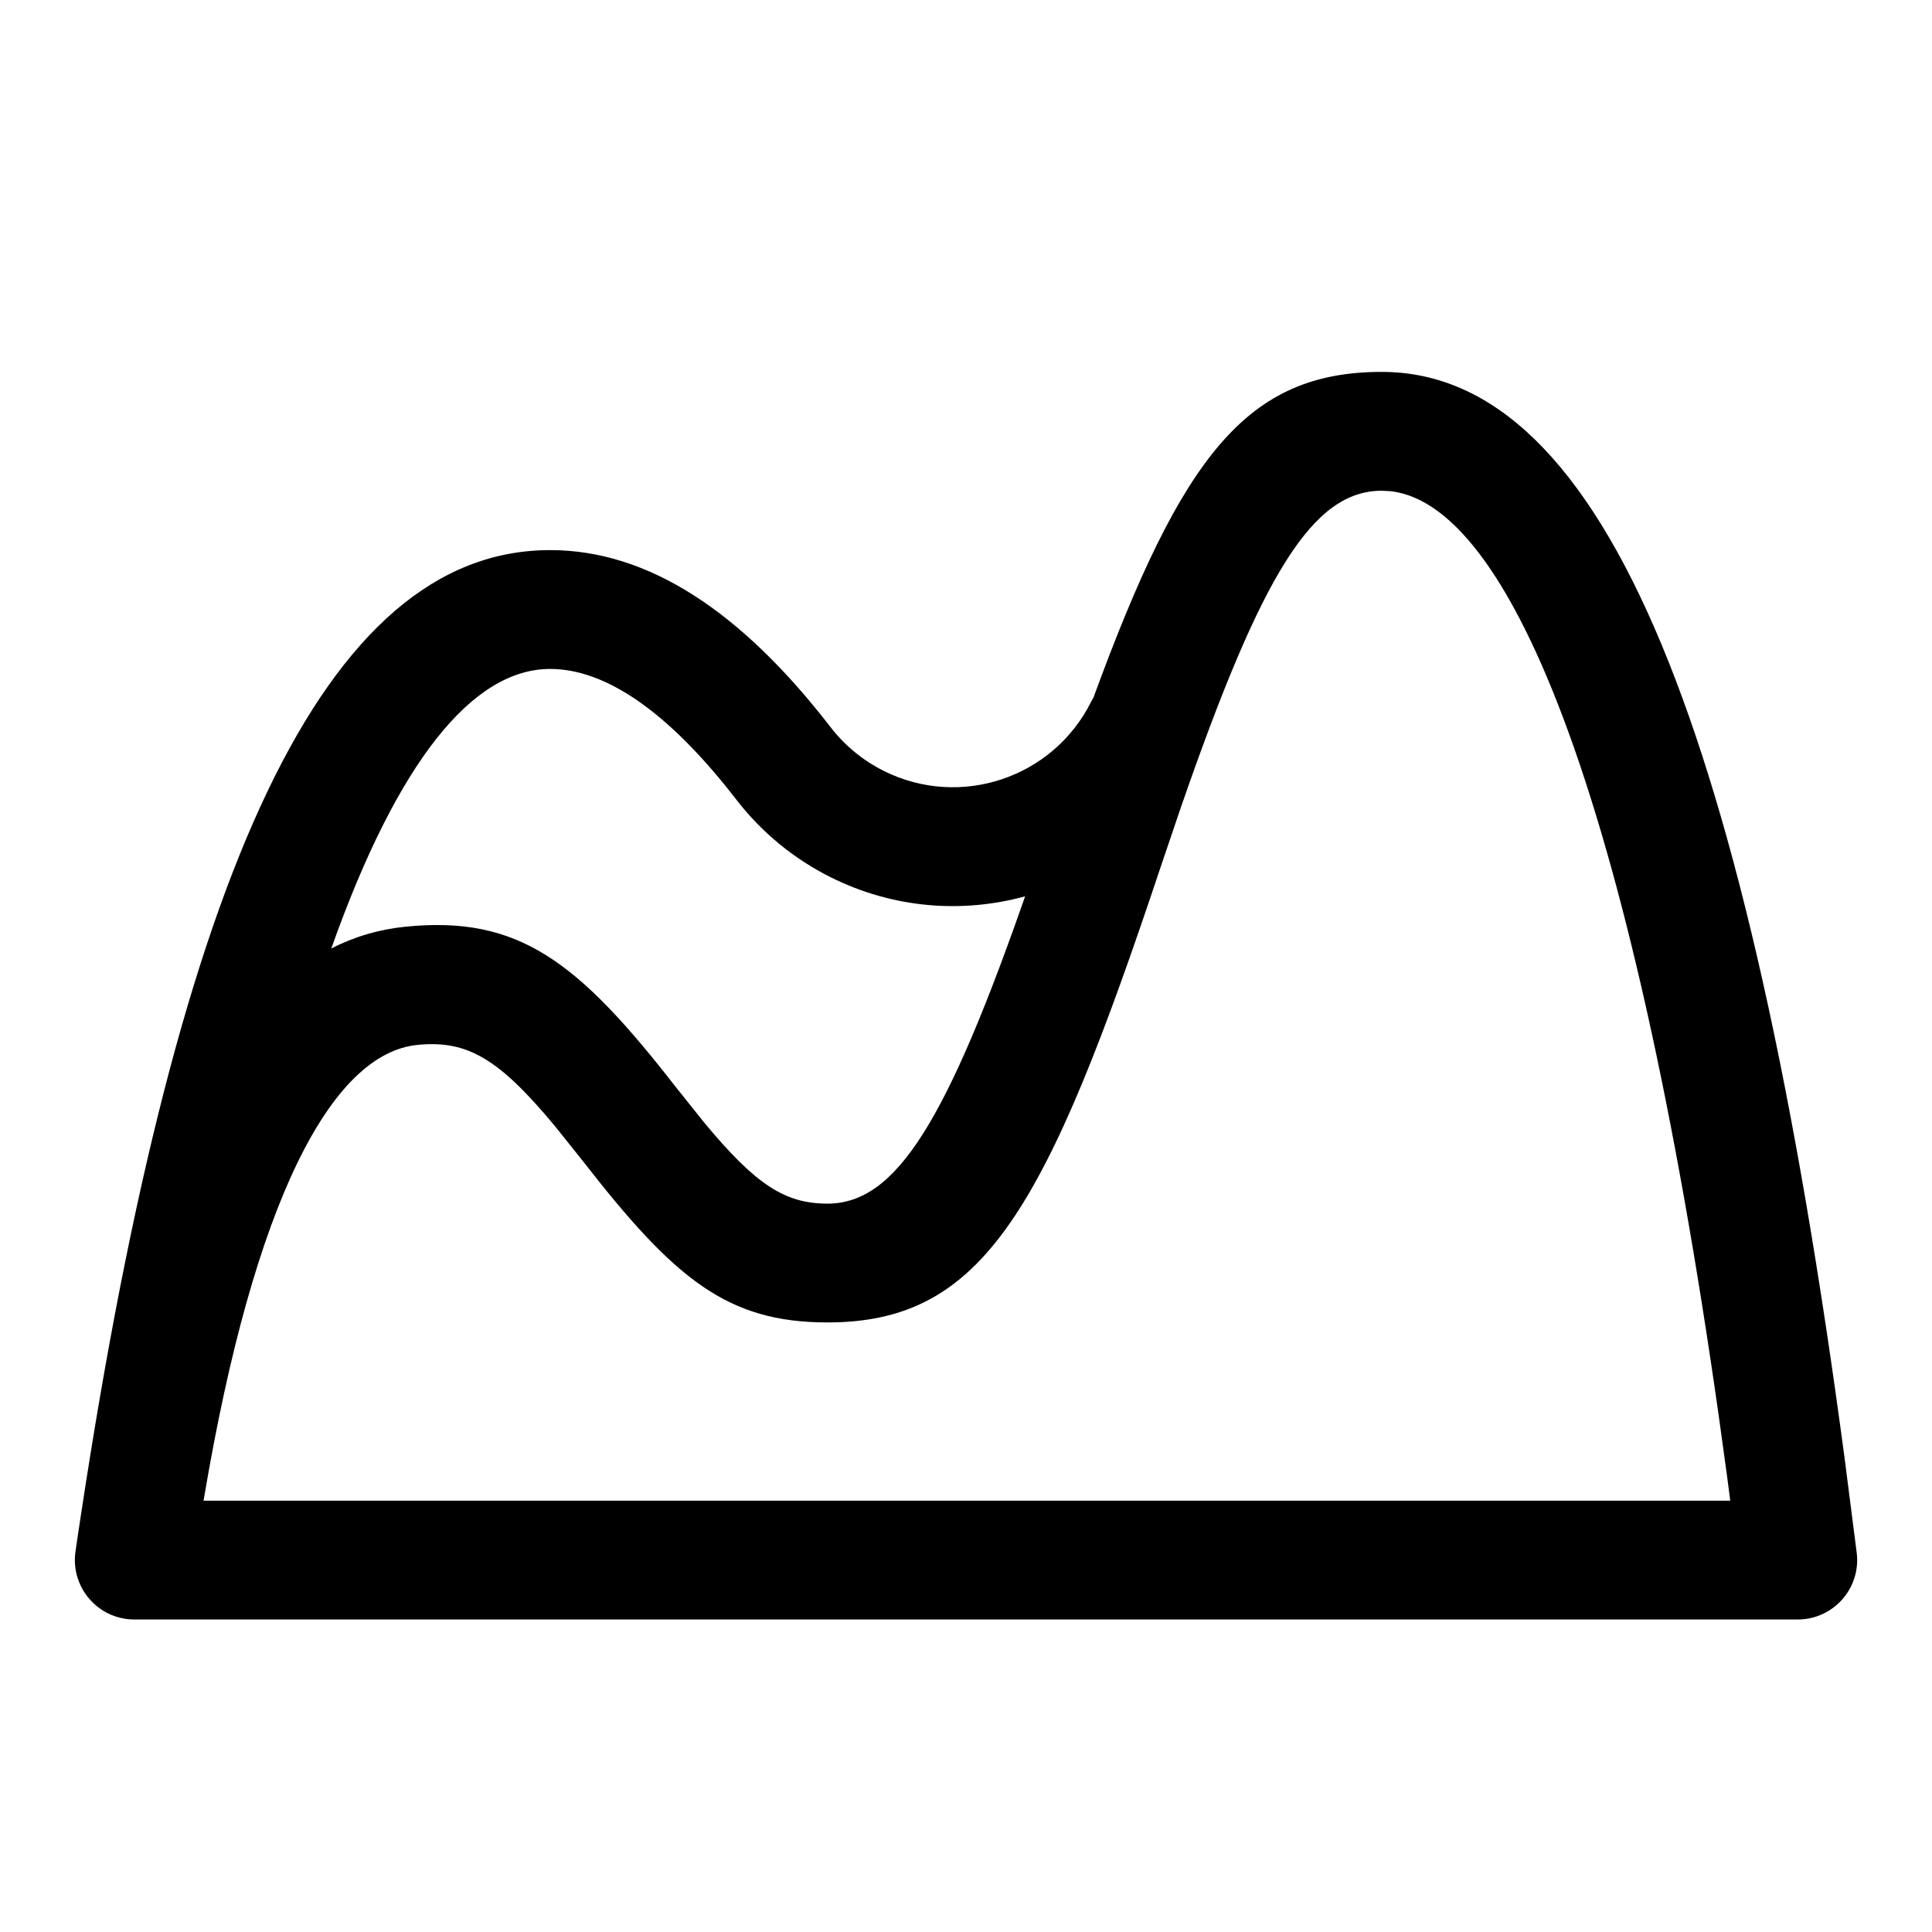 <?xml version="1.0" encoding="UTF-8"?>
<!-- Uploaded to: SVG Repo, www.svgrepo.com, Generator: SVG Repo Mixer Tools -->
<svg fill="#000000" width="800px" height="800px" version="1.1" viewBox="144 144 512 512" xmlns="http://www.w3.org/2000/svg">
 <path d="m510.21 242.56c59.34 0 97.004 95.66 122.63 287.89l3.207 25.066c1.152 9.387-6.172 17.664-15.629 17.664h-440.83c-0.613 0-1.219-0.035-1.812-0.102l-0.461-0.062c-0.043-0.008-0.09-0.016-0.133-0.02-0.77-0.117-1.496-0.285-2.199-0.5-0.18-0.059-0.355-0.113-0.531-0.176-0.602-0.203-1.195-0.449-1.766-0.727-0.273-0.137-0.539-0.273-0.801-0.422-0.453-0.254-0.898-0.535-1.324-0.836-0.312-0.215-0.609-0.441-0.902-0.676-1.254-1.027-2.352-2.242-3.242-3.598-0.727-1.109-1.32-2.316-1.75-3.594-0.766-2.25-1.027-4.719-0.664-7.262 0.496-3.469 1.004-6.887 1.527-10.25 25.715-169.5 64.359-255.17 124.27-255.17 25.996 0 50.613 16.238 74.301 46.91 3.766 4.879 8.586 8.844 14.102 11.602 20.234 10.117 44.84 1.914 54.957-18.32 0.195-0.391 0.406-0.773 0.629-1.141 23.523-64.254 40.742-86.281 76.43-86.281zm0 31.488c-18.293 0-31.723 21.738-53.215 83.77l-5.32 15.672c-30.41 91.223-46.938 120.97-88.41 120.97-26.527 0-40.5-11.516-64.738-42.691l-7.535-9.422c-14.824-17.832-23.195-22.754-36.367-21.434-22.848 2.281-43.312 41.461-56.535 119.94l-0.148 0.84h404.59l-0.852-6.566c-22.738-169.8-55.418-257.07-89.121-260.95zm-220.42 47.23c-20.586 0-40.434 24.582-57.996 74.082 6.152-3.156 12.707-5.078 19.695-5.777 29.957-2.996 45.625 9.07 71.699 42.613l7.5 9.379c13.559 16.336 21.312 21.402 32.574 21.402 18.293 0 31.723-21.738 53.215-83.773l-0.801 2.328c-16.625 4.57-34.934 3.25-51.566-5.066-9.754-4.875-18.281-11.891-24.945-20.52-18.309-23.711-34.918-34.668-49.375-34.668z" fill-rule="evenodd"/>
</svg>
